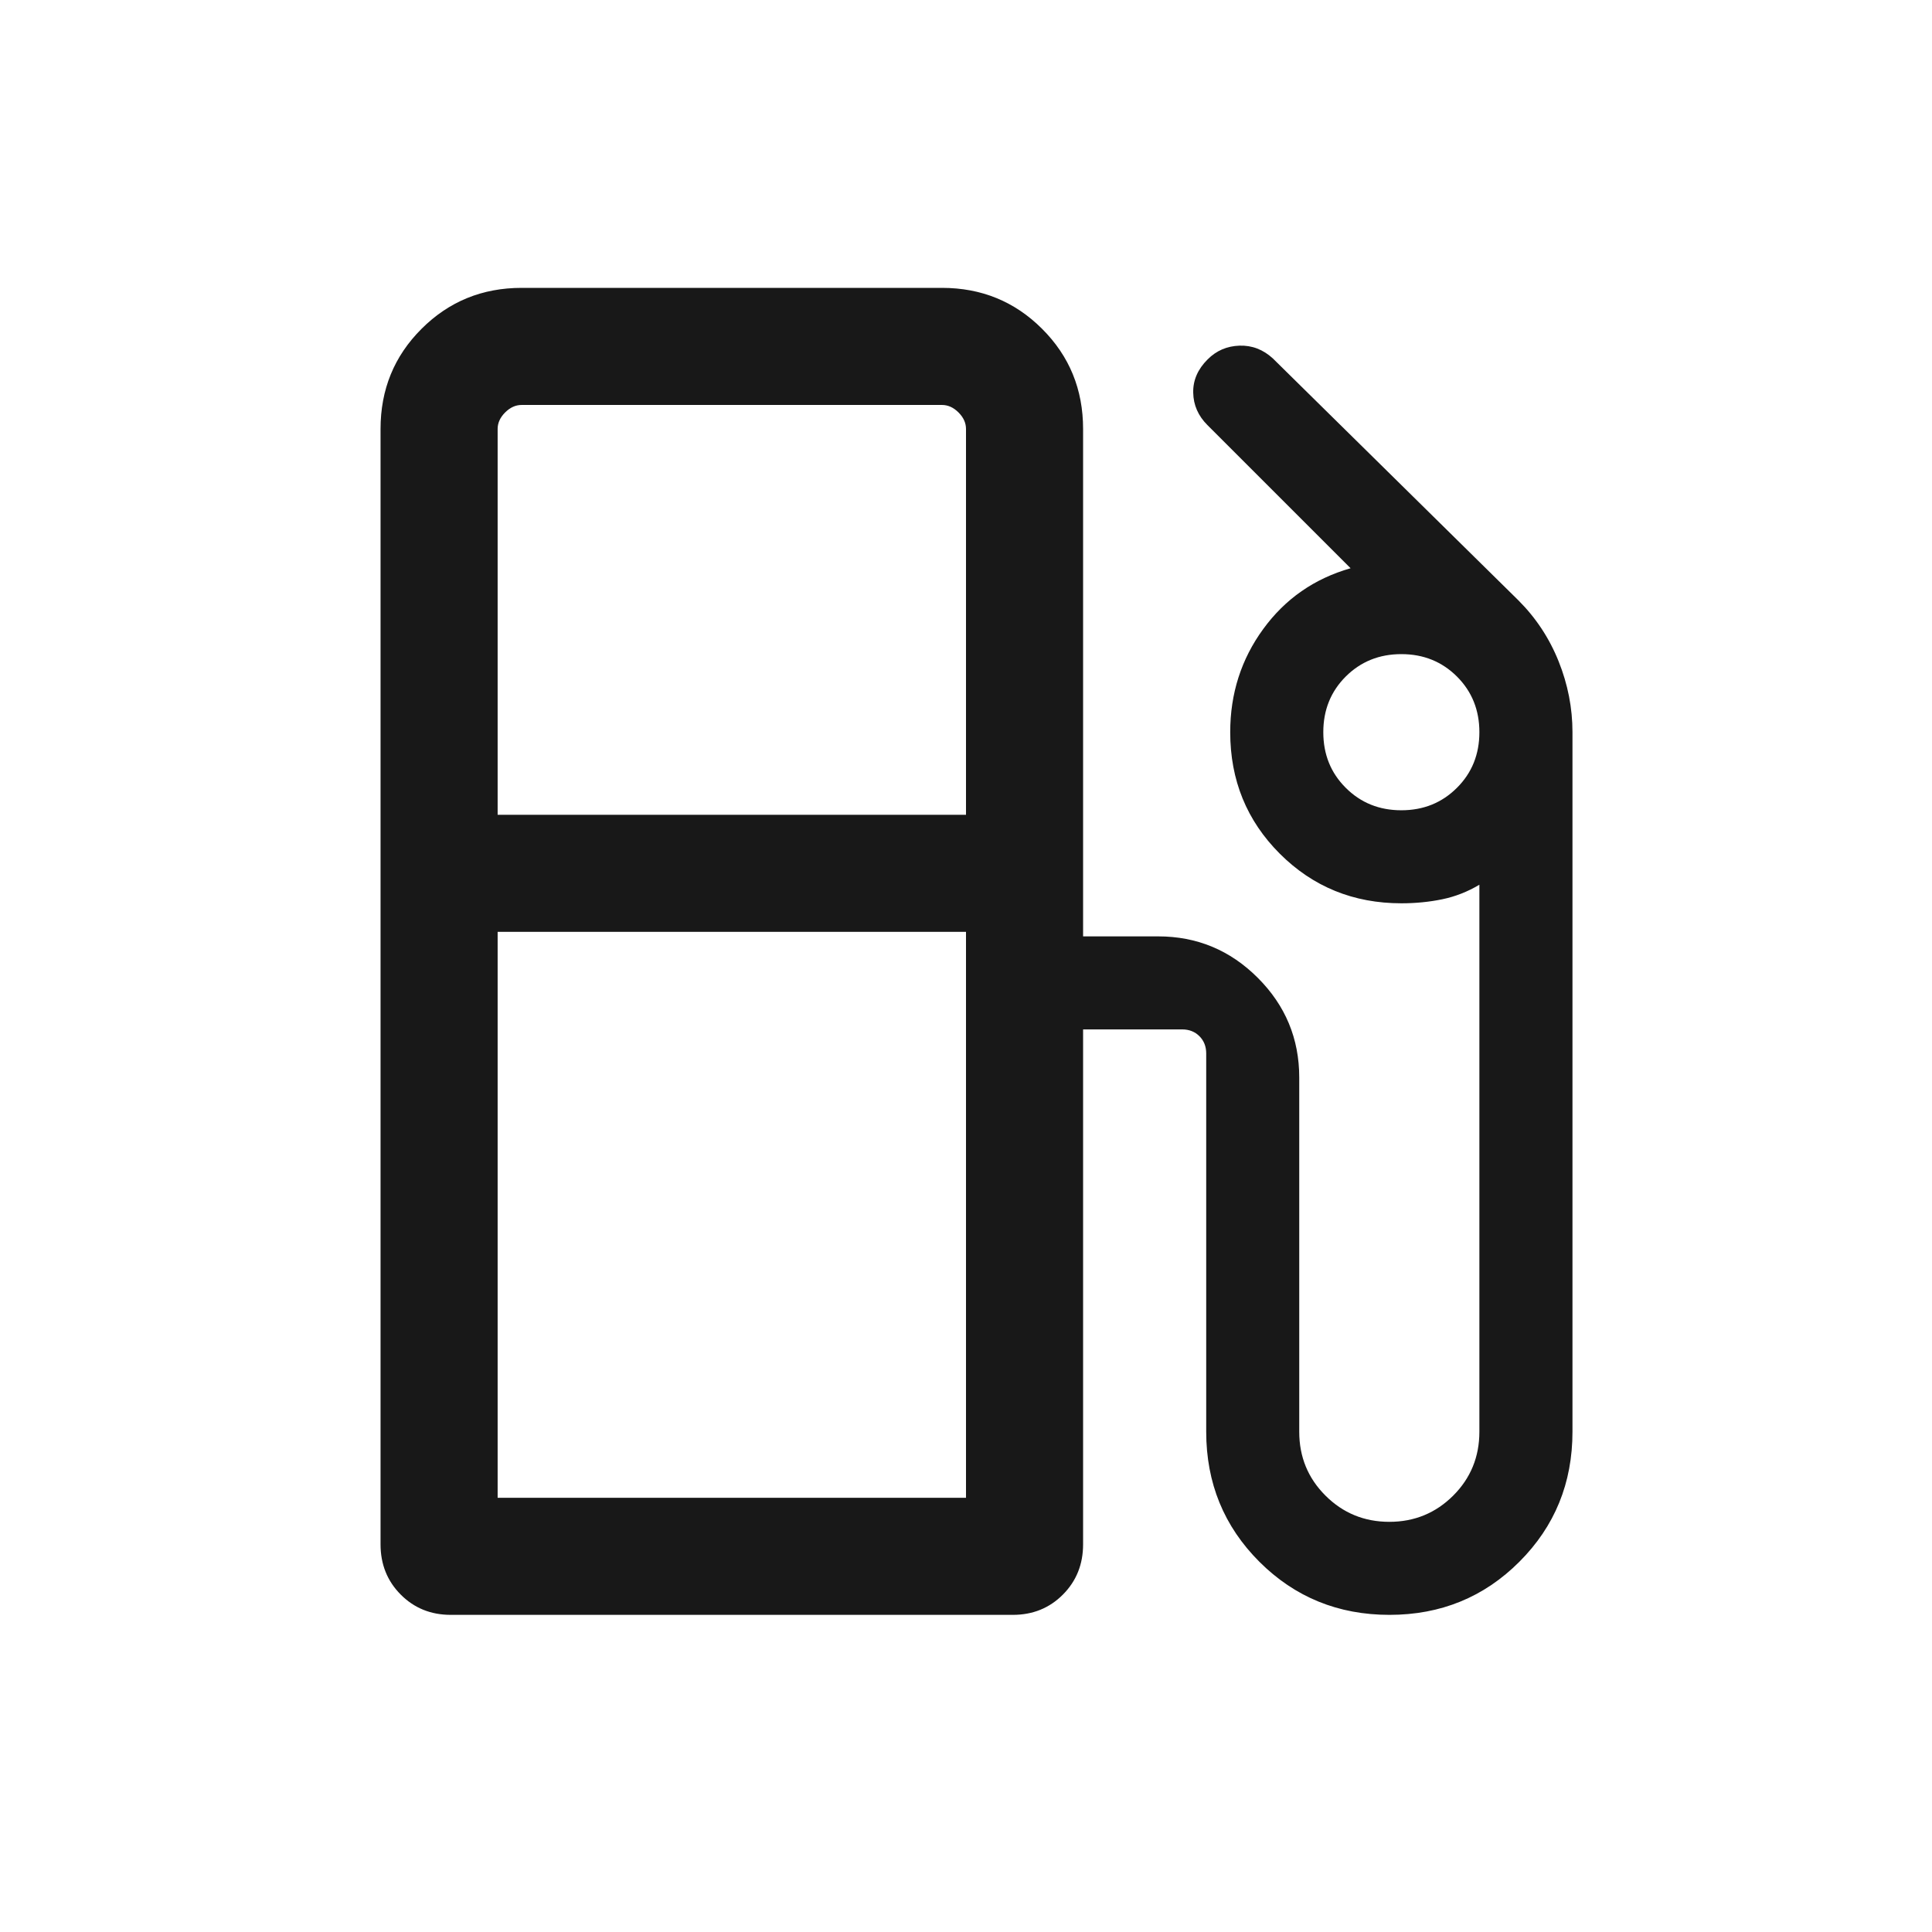 <svg width="33" height="33" viewBox="0 0 33 33" fill="none" xmlns="http://www.w3.org/2000/svg">
<path d="M6.5 26.378V7.327C6.5 6.653 6.733 6.083 7.2 5.617C7.667 5.15 8.237 4.917 8.91 4.917H16.09C16.763 4.917 17.333 5.15 17.8 5.617C18.267 6.083 18.5 6.653 18.5 7.327V15.994H19.782C20.445 15.994 21.012 16.23 21.484 16.702C21.956 17.174 22.192 17.741 22.192 18.404V24.455C22.192 24.884 22.341 25.248 22.64 25.546C22.938 25.844 23.302 25.994 23.731 25.994C24.16 25.994 24.523 25.844 24.822 25.546C25.12 25.248 25.269 24.884 25.269 24.455V15.112C25.069 15.231 24.858 15.314 24.636 15.36C24.414 15.406 24.18 15.429 23.936 15.429C23.118 15.429 22.426 15.147 21.86 14.582C21.295 14.017 21.013 13.325 21.013 12.506C21.013 11.847 21.201 11.259 21.577 10.744C21.953 10.228 22.45 9.883 23.069 9.706L20.623 7.26C20.466 7.103 20.385 6.919 20.381 6.708C20.376 6.497 20.458 6.307 20.627 6.139C20.776 5.989 20.958 5.911 21.172 5.904C21.385 5.897 21.575 5.97 21.741 6.122L25.936 10.255C26.235 10.554 26.464 10.901 26.622 11.295C26.78 11.689 26.859 12.093 26.859 12.506V24.455C26.859 25.331 26.557 26.071 25.952 26.676C25.348 27.281 24.608 27.583 23.733 27.583C22.858 27.583 22.117 27.281 21.511 26.676C20.906 26.071 20.603 25.331 20.603 24.455V17.994C20.603 17.874 20.564 17.776 20.487 17.699C20.41 17.622 20.312 17.583 20.192 17.583H18.5V26.378C18.5 26.72 18.385 27.006 18.155 27.237C17.925 27.468 17.64 27.583 17.3 27.583H7.7C7.36 27.583 7.075 27.468 6.845 27.237C6.615 27.006 6.5 26.72 6.5 26.378ZM8.5 13.917H16.5V7.327C16.5 7.224 16.457 7.13 16.372 7.045C16.286 6.959 16.192 6.917 16.09 6.917H8.91C8.808 6.917 8.714 6.959 8.628 7.045C8.543 7.13 8.5 7.224 8.5 7.327V13.917ZM23.936 13.84C24.314 13.84 24.63 13.712 24.886 13.456C25.142 13.201 25.269 12.884 25.269 12.506C25.269 12.129 25.142 11.812 24.886 11.556C24.63 11.301 24.314 11.173 23.936 11.173C23.558 11.173 23.242 11.301 22.986 11.556C22.73 11.812 22.603 12.129 22.603 12.506C22.603 12.884 22.73 13.201 22.986 13.456C23.242 13.712 23.558 13.84 23.936 13.84ZM8.5 25.583H16.5V15.917H8.5V25.583Z" fill="#181818"/>
</svg>
